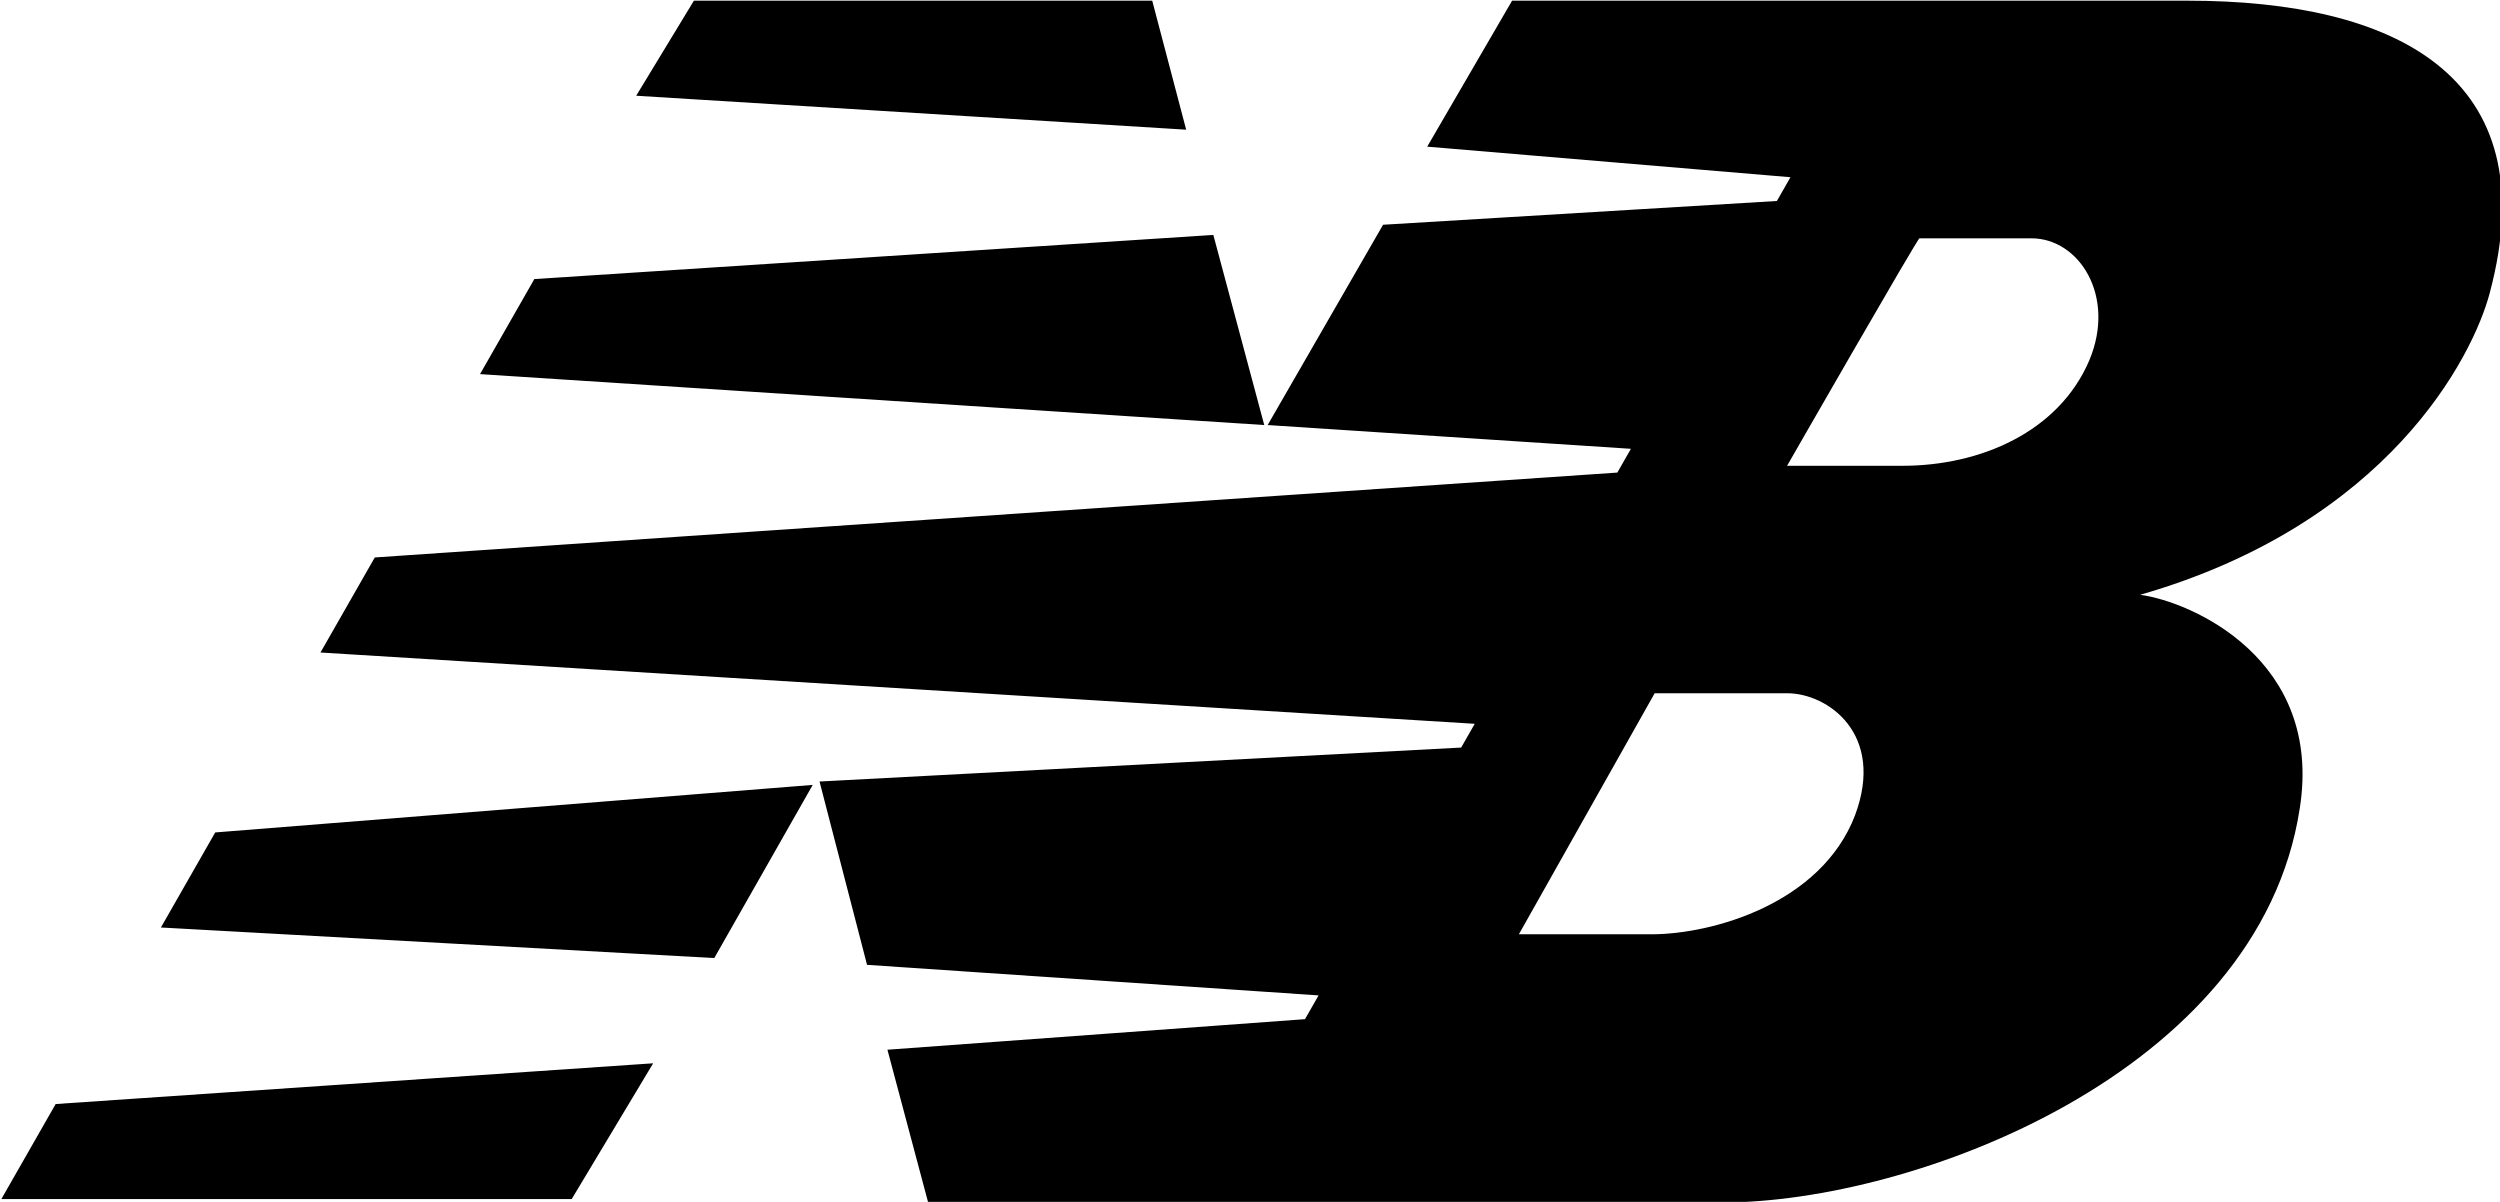 <svg enable-background="new 0 0 223.2 107.3" viewBox="0 0 223.2 107.3" xmlns="http://www.w3.org/2000/svg"><path clip-rule="evenodd" d="m-13.9.3-2.9-5.1-16.3.9 1.6 2.8zm11.8 16.2 1.5-5.6-23.1 1.5 1.6 2.8zm-15.3 6.9h13.5l1-3.8-16.2 1s1.7 2.8 1.7 2.8zm-1.2-31.3-2.4-4h-16.8l1.6 2.8s17.6 1.2 17.6 1.2zm29.5 10.9-4-7.1h3.9c1.8 0 5 .9 6 3.5.9 2.4-.8 3.6-2 3.6zm3.9 6.7h3.4c2.3 0 4.6 1 5.5 3.1.8 1.9-.3 3.6-1.7 3.6h-3.3c0 .1-3.9-6.7-3.9-6.7zm-15.3 1.2 3.4 5.9 11.6.7.4.7-10.7.9 2.5 4.3h19.9c6.1 0 10.6-2.2 8.9-8.6-.5-1.9-3-6.8-10.3-8.9 1.5-.2 5.4-1.9 4.7-6.3-1.2-7.8-11.4-11.6-17-11.6h-23.4l-1.2 4.5 12.3.9.4.7-13.3.9-1.4 5.4 18.9 1 .4.7-34 2.1 1.6 2.8 36.6 2.5.4.7z" fill-rule="evenodd" transform="matrix(3.031 0 0 -3.031 114.691 70.986)"/></svg>